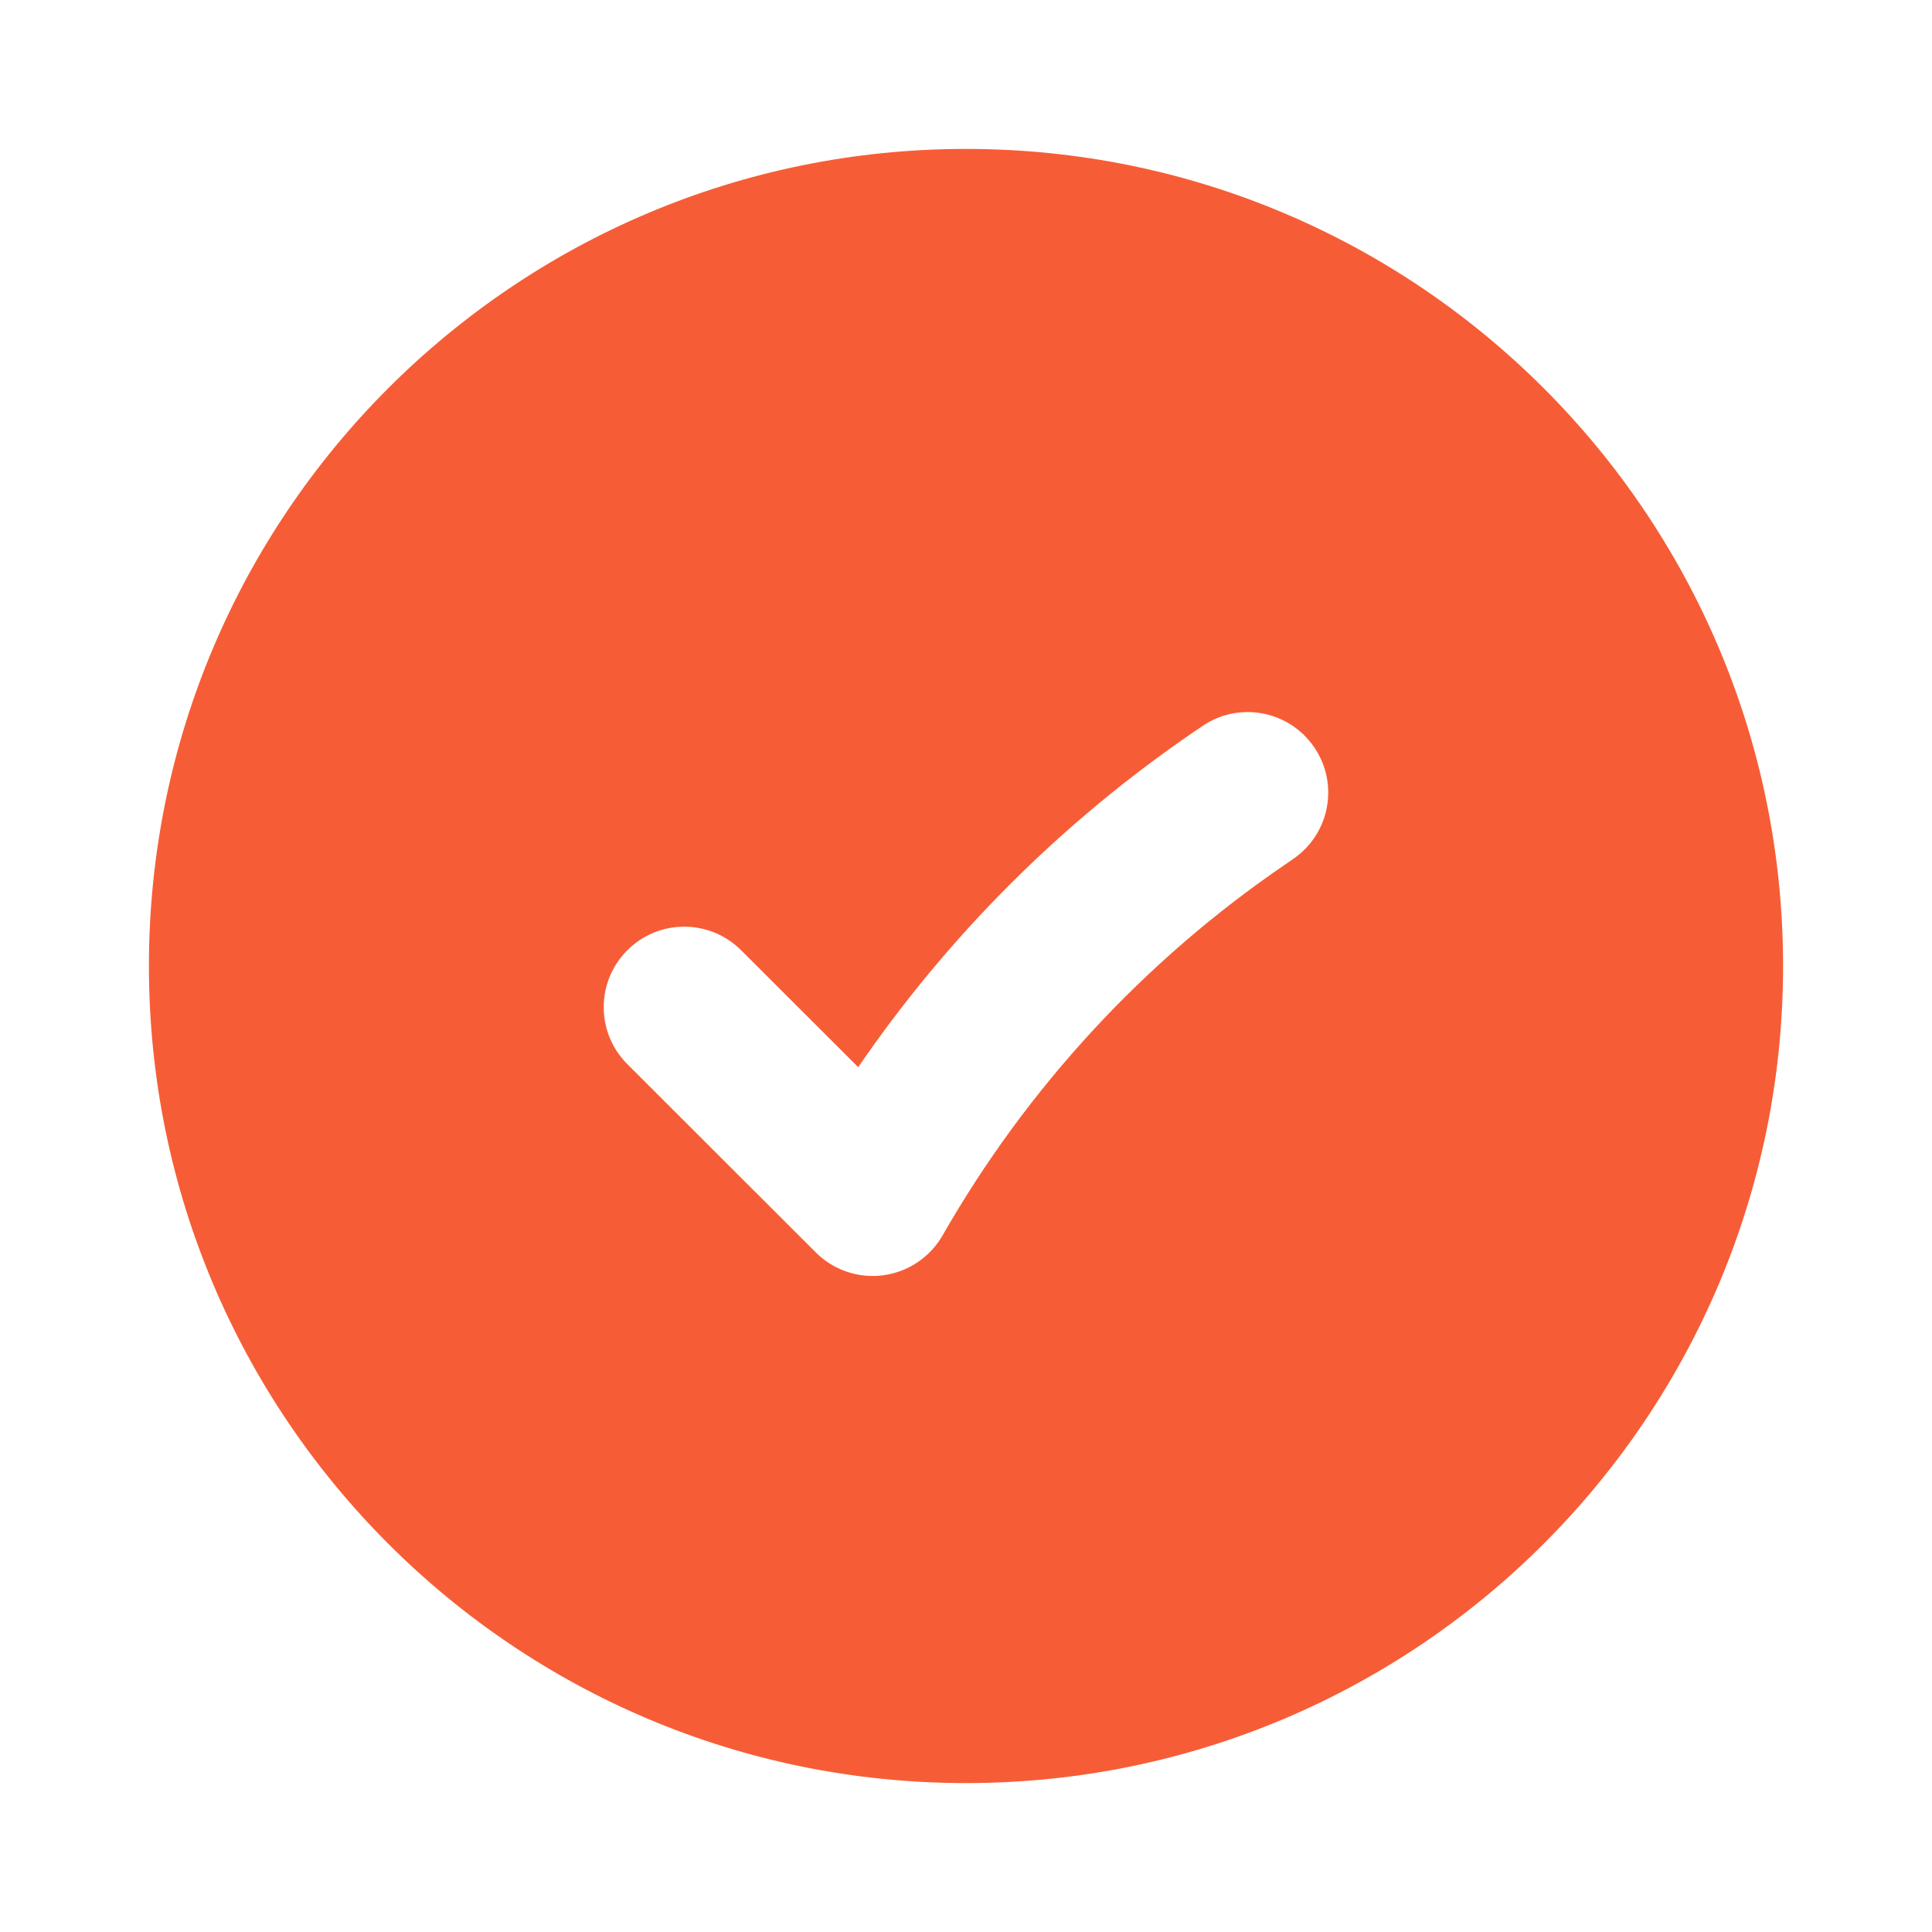 <?xml version="1.0" encoding="UTF-8"?> <svg xmlns="http://www.w3.org/2000/svg" width="24" height="24" viewBox="0 0 24 24" fill="none"><path fill-rule="evenodd" clip-rule="evenodd" d="M1.85 12C1.85 6.394 6.394 1.85 12 1.85C17.605 1.85 22.15 6.394 22.15 12C22.15 17.605 17.605 22.15 12 22.15C6.394 22.15 1.85 17.605 1.85 12ZM16.063 10.671C16.52 10.36 16.637 9.738 16.325 9.282C16.014 8.826 15.392 8.708 14.936 9.02L14.834 9.089C13.193 10.21 11.779 11.624 10.661 13.257L9.206 11.804C8.816 11.414 8.182 11.414 7.792 11.805C7.402 12.196 7.402 12.829 7.793 13.219L10.134 15.558C10.354 15.778 10.665 15.883 10.973 15.842C11.282 15.8 11.554 15.617 11.709 15.347C12.76 13.509 14.214 11.934 15.962 10.741L16.063 10.671Z" fill="#F65D36"></path></svg> 